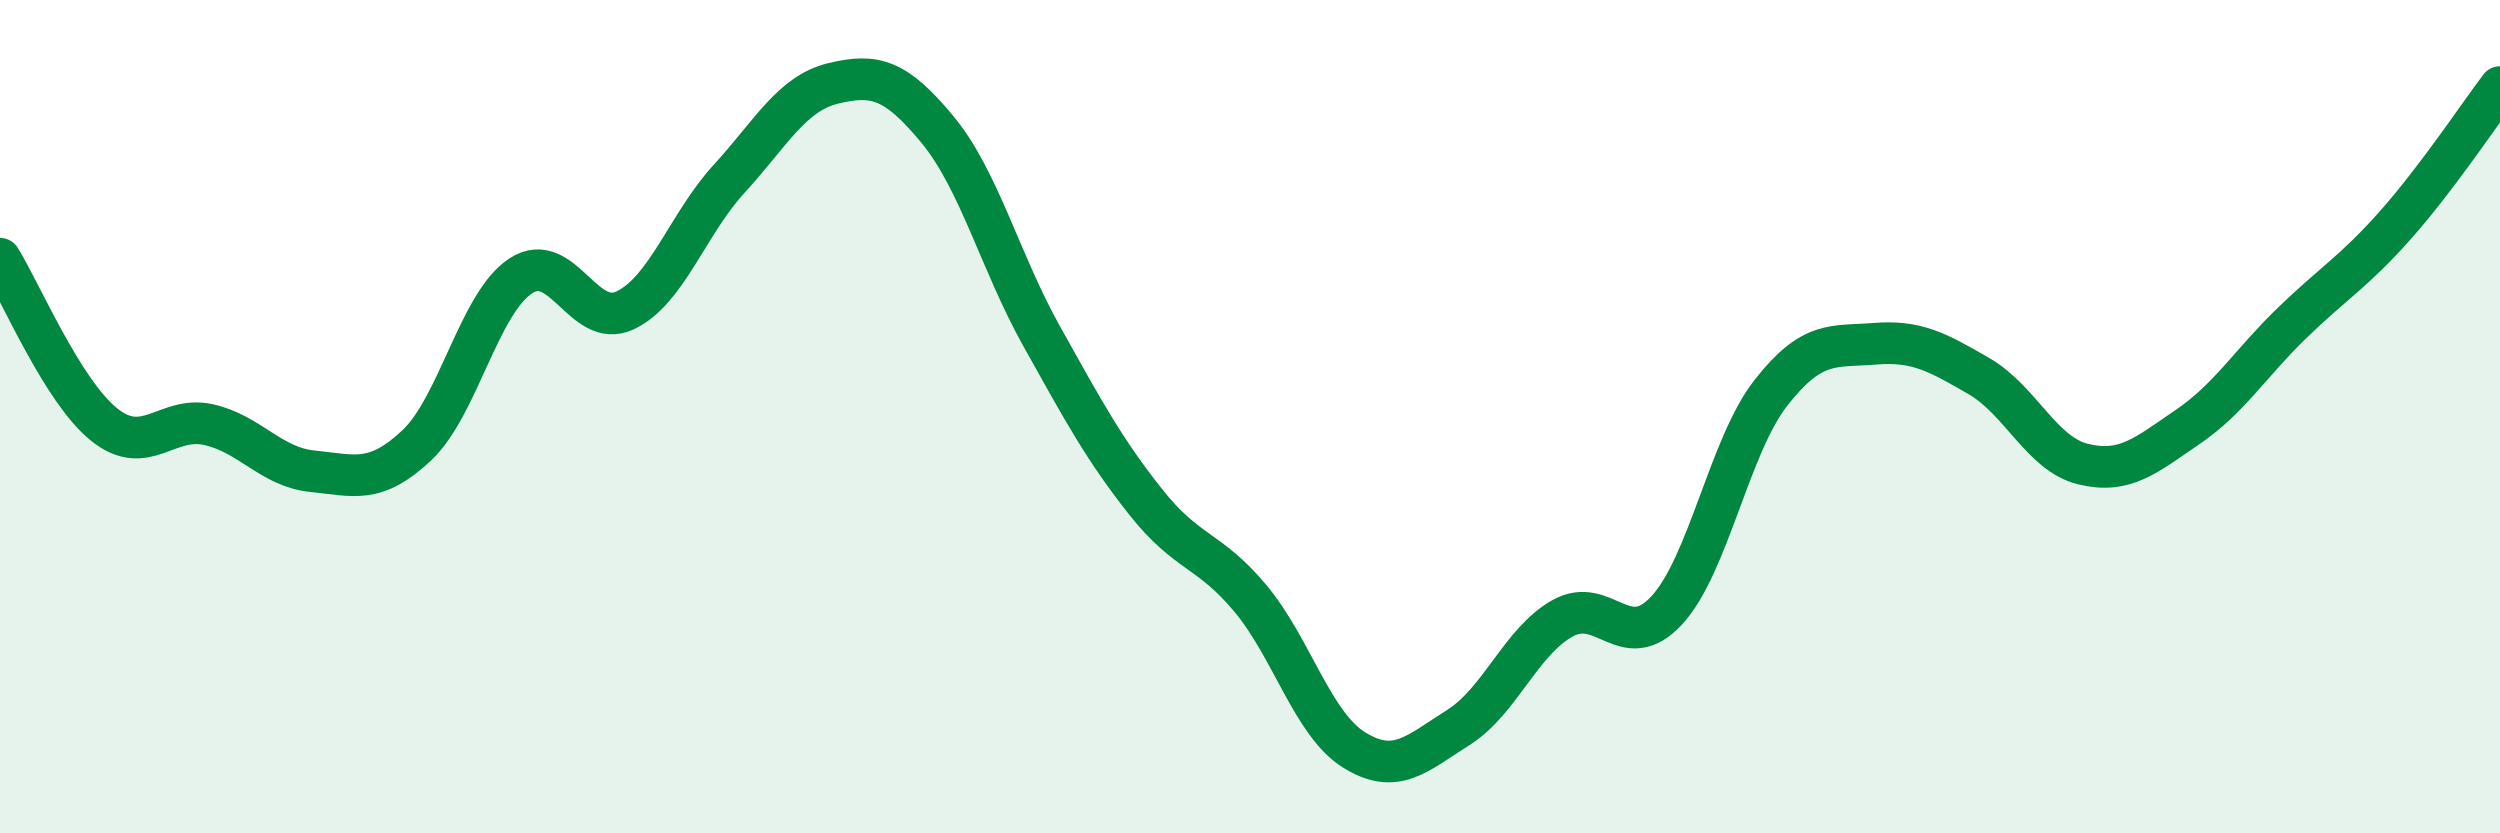 
    <svg width="60" height="20" viewBox="0 0 60 20" xmlns="http://www.w3.org/2000/svg">
      <path
        d="M 0,6.21 C 0.5,7.01 1.5,9.39 2.5,10.19 C 3.5,10.99 4,9.97 5,10.19 C 6,10.41 6.5,11.21 7.5,11.31 C 8.5,11.41 9,11.63 10,10.69 C 11,9.75 11.5,7.27 12.5,6.62 C 13.5,5.97 14,7.92 15,7.45 C 16,6.98 16.5,5.38 17.5,4.29 C 18.5,3.2 19,2.24 20,2 C 21,1.76 21.5,1.9 22.5,3.11 C 23.5,4.32 24,6.28 25,8.07 C 26,9.86 26.5,10.79 27.5,12.05 C 28.5,13.31 29,13.16 30,14.35 C 31,15.54 31.5,17.38 32.5,18 C 33.5,18.62 34,18.09 35,17.46 C 36,16.83 36.5,15.4 37.5,14.84 C 38.5,14.28 39,15.73 40,14.65 C 41,13.57 41.5,10.71 42.5,9.43 C 43.5,8.15 44,8.33 45,8.25 C 46,8.17 46.5,8.45 47.5,9.03 C 48.5,9.61 49,10.9 50,11.14 C 51,11.38 51.5,10.93 52.5,10.25 C 53.5,9.57 54,8.73 55,7.76 C 56,6.79 56.5,6.52 57.5,5.39 C 58.5,4.26 59.5,2.75 60,2.09L60 20L0 20Z"
        fill="#008740"
        opacity="0.1"
        stroke-linecap="round"
        stroke-linejoin="round"
      />
      <path
        d="M 0,6.21 C 0.5,7.01 1.5,9.39 2.5,10.19 C 3.5,10.99 4,9.97 5,10.19 C 6,10.41 6.5,11.21 7.5,11.31 C 8.5,11.41 9,11.63 10,10.69 C 11,9.75 11.5,7.27 12.5,6.62 C 13.5,5.97 14,7.92 15,7.45 C 16,6.98 16.5,5.38 17.5,4.29 C 18.5,3.2 19,2.24 20,2 C 21,1.76 21.5,1.9 22.5,3.11 C 23.5,4.32 24,6.28 25,8.07 C 26,9.86 26.5,10.79 27.5,12.05 C 28.5,13.31 29,13.16 30,14.35 C 31,15.54 31.5,17.38 32.5,18 C 33.5,18.62 34,18.09 35,17.46 C 36,16.83 36.5,15.4 37.5,14.84 C 38.5,14.28 39,15.73 40,14.65 C 41,13.57 41.5,10.71 42.5,9.43 C 43.5,8.15 44,8.33 45,8.25 C 46,8.17 46.5,8.45 47.5,9.03 C 48.5,9.61 49,10.9 50,11.14 C 51,11.38 51.5,10.93 52.5,10.25 C 53.5,9.57 54,8.73 55,7.76 C 56,6.79 56.5,6.52 57.5,5.39 C 58.5,4.26 59.5,2.75 60,2.09"
        stroke="#008740"
        stroke-width="1"
        fill="none"
        stroke-linecap="round"
        stroke-linejoin="round"
      />
    </svg>
  